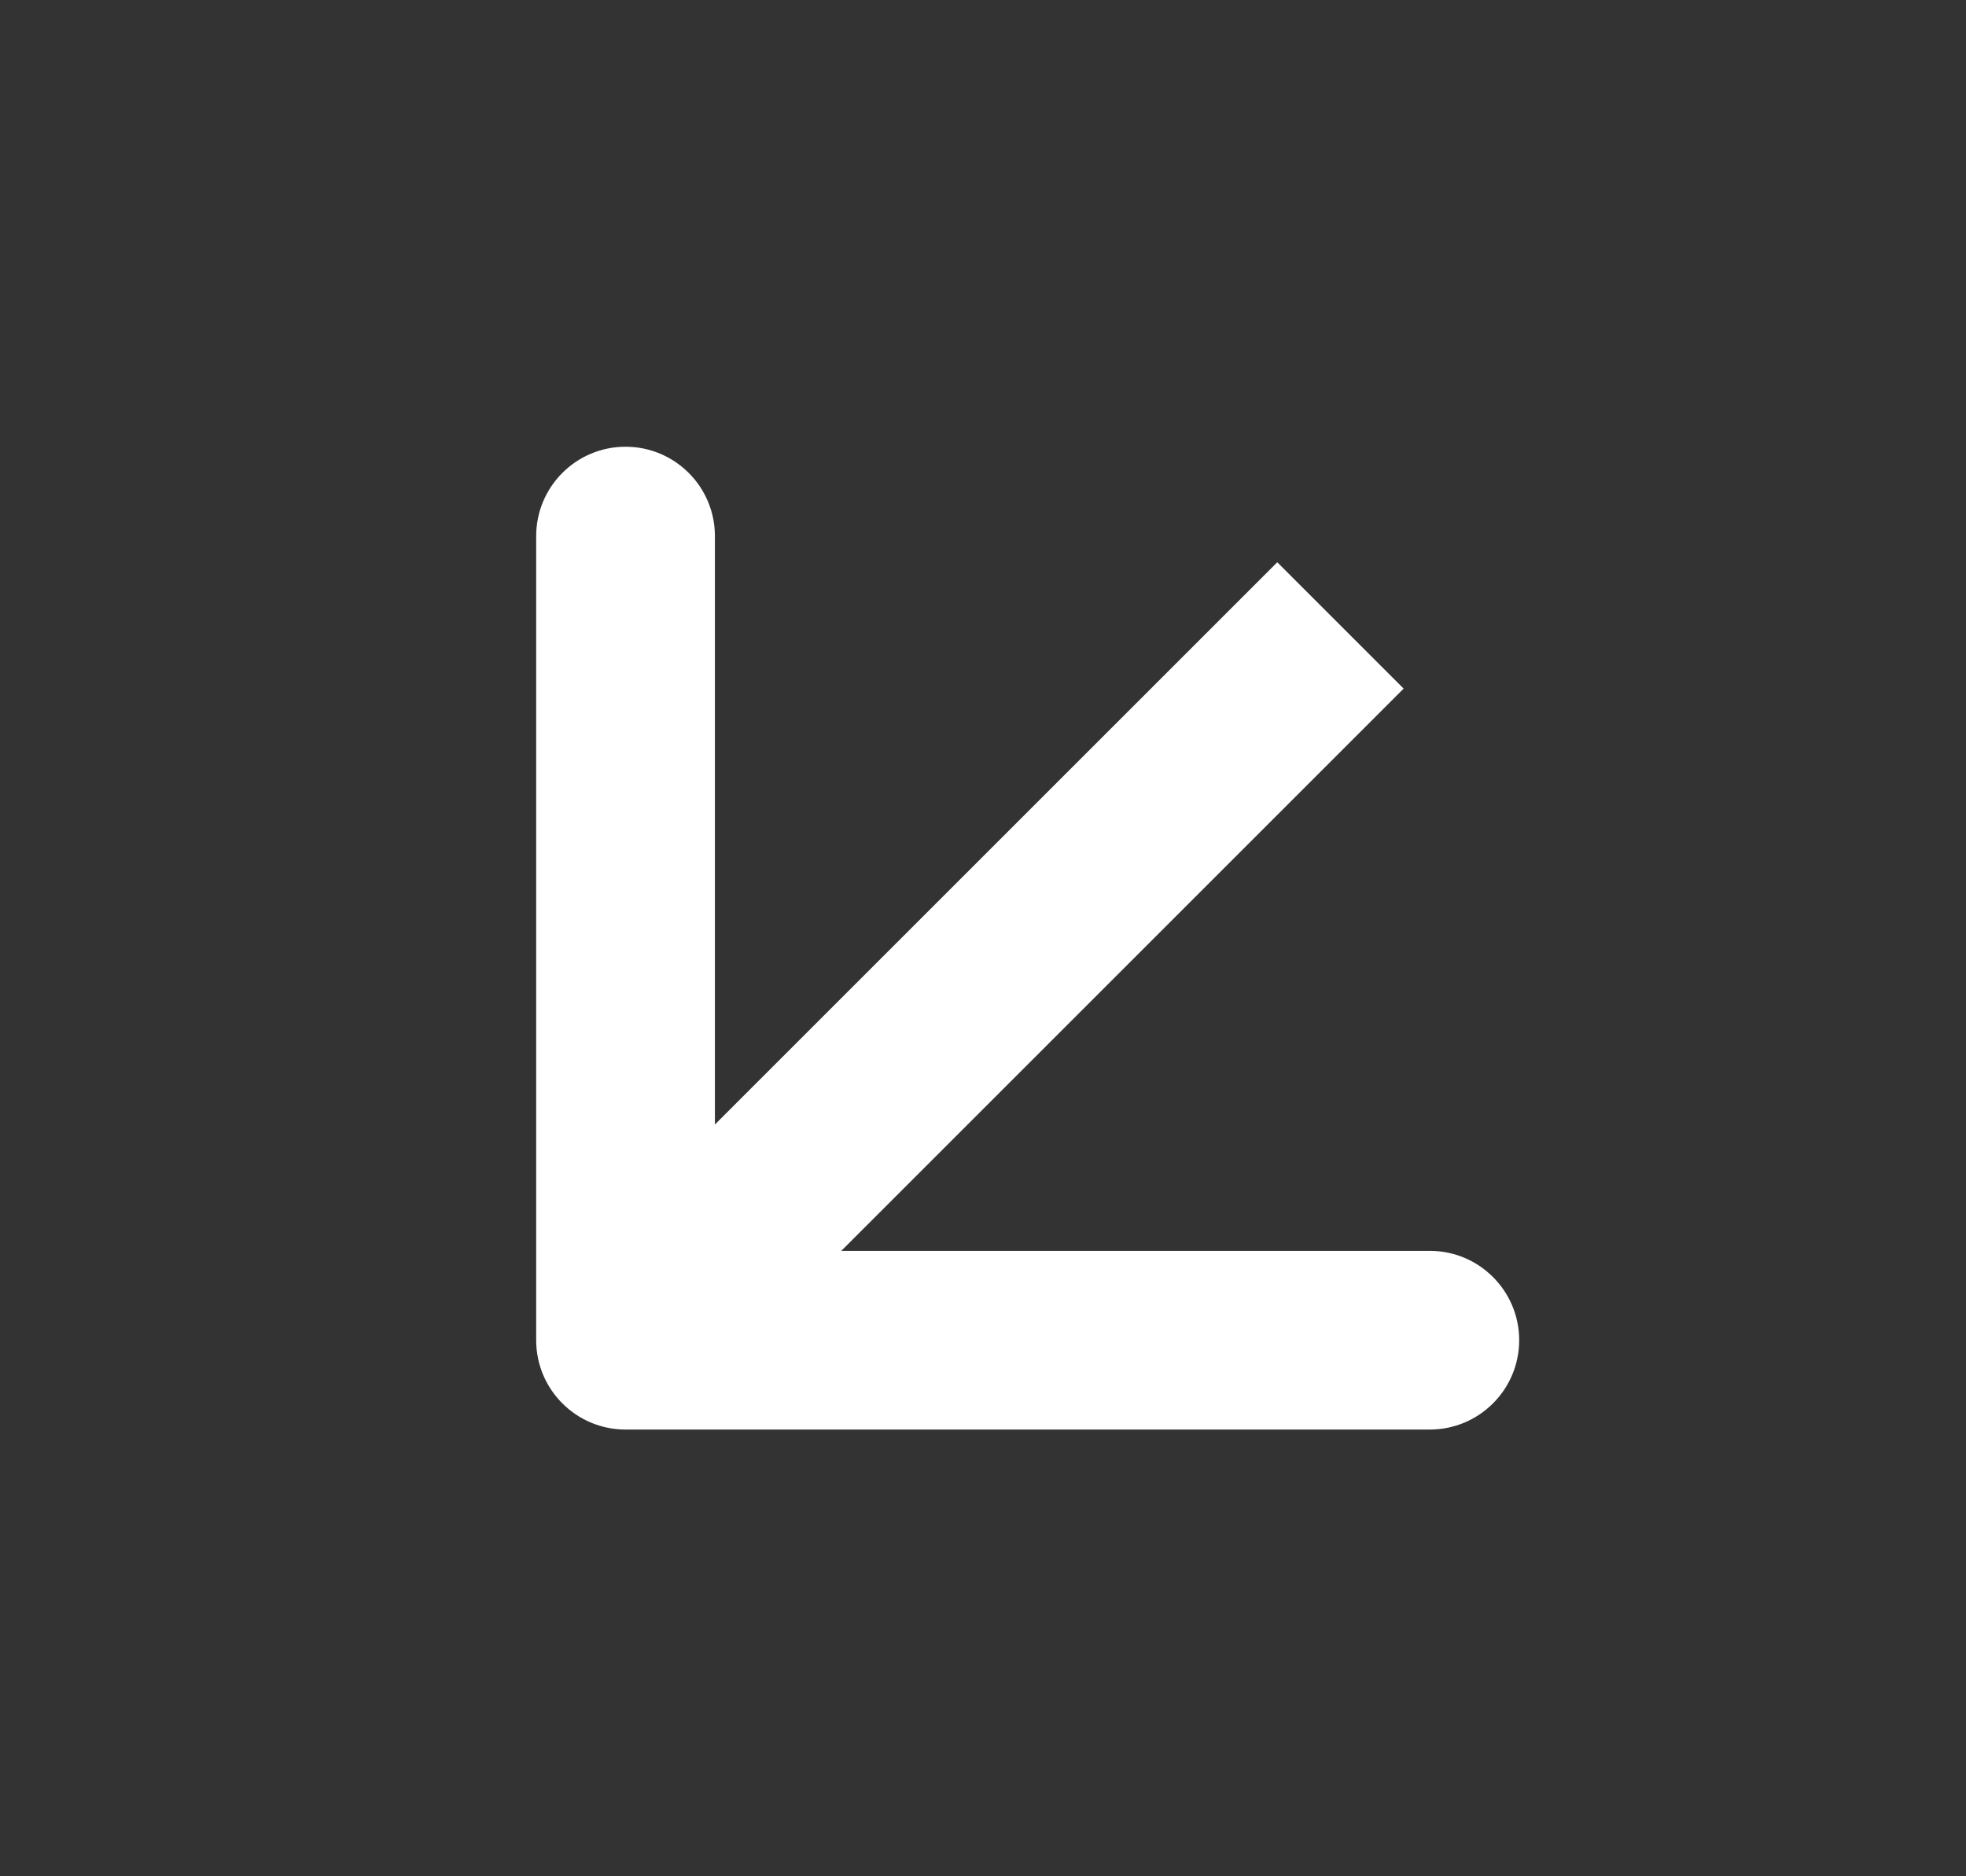 <svg width="22" height="21" viewBox="0 0 22 21" fill="none" xmlns="http://www.w3.org/2000/svg">
<rect x="0" y="0" width="22" height="21" fill="#333333" stroke="none"/>
<path d="M6 15C6 15.552 6.448 16 7 16L16 16C16.552 16 17 15.552 17 15C17 14.448 16.552 14 16 14L8 14L8 6C8 5.448 7.552 5 7 5C6.448 5 6 5.448 6 6L6 15ZM14.293 6.293L6.293 14.293L7.707 15.707L15.707 7.707L14.293 6.293Z" fill="white"/>
</svg>
